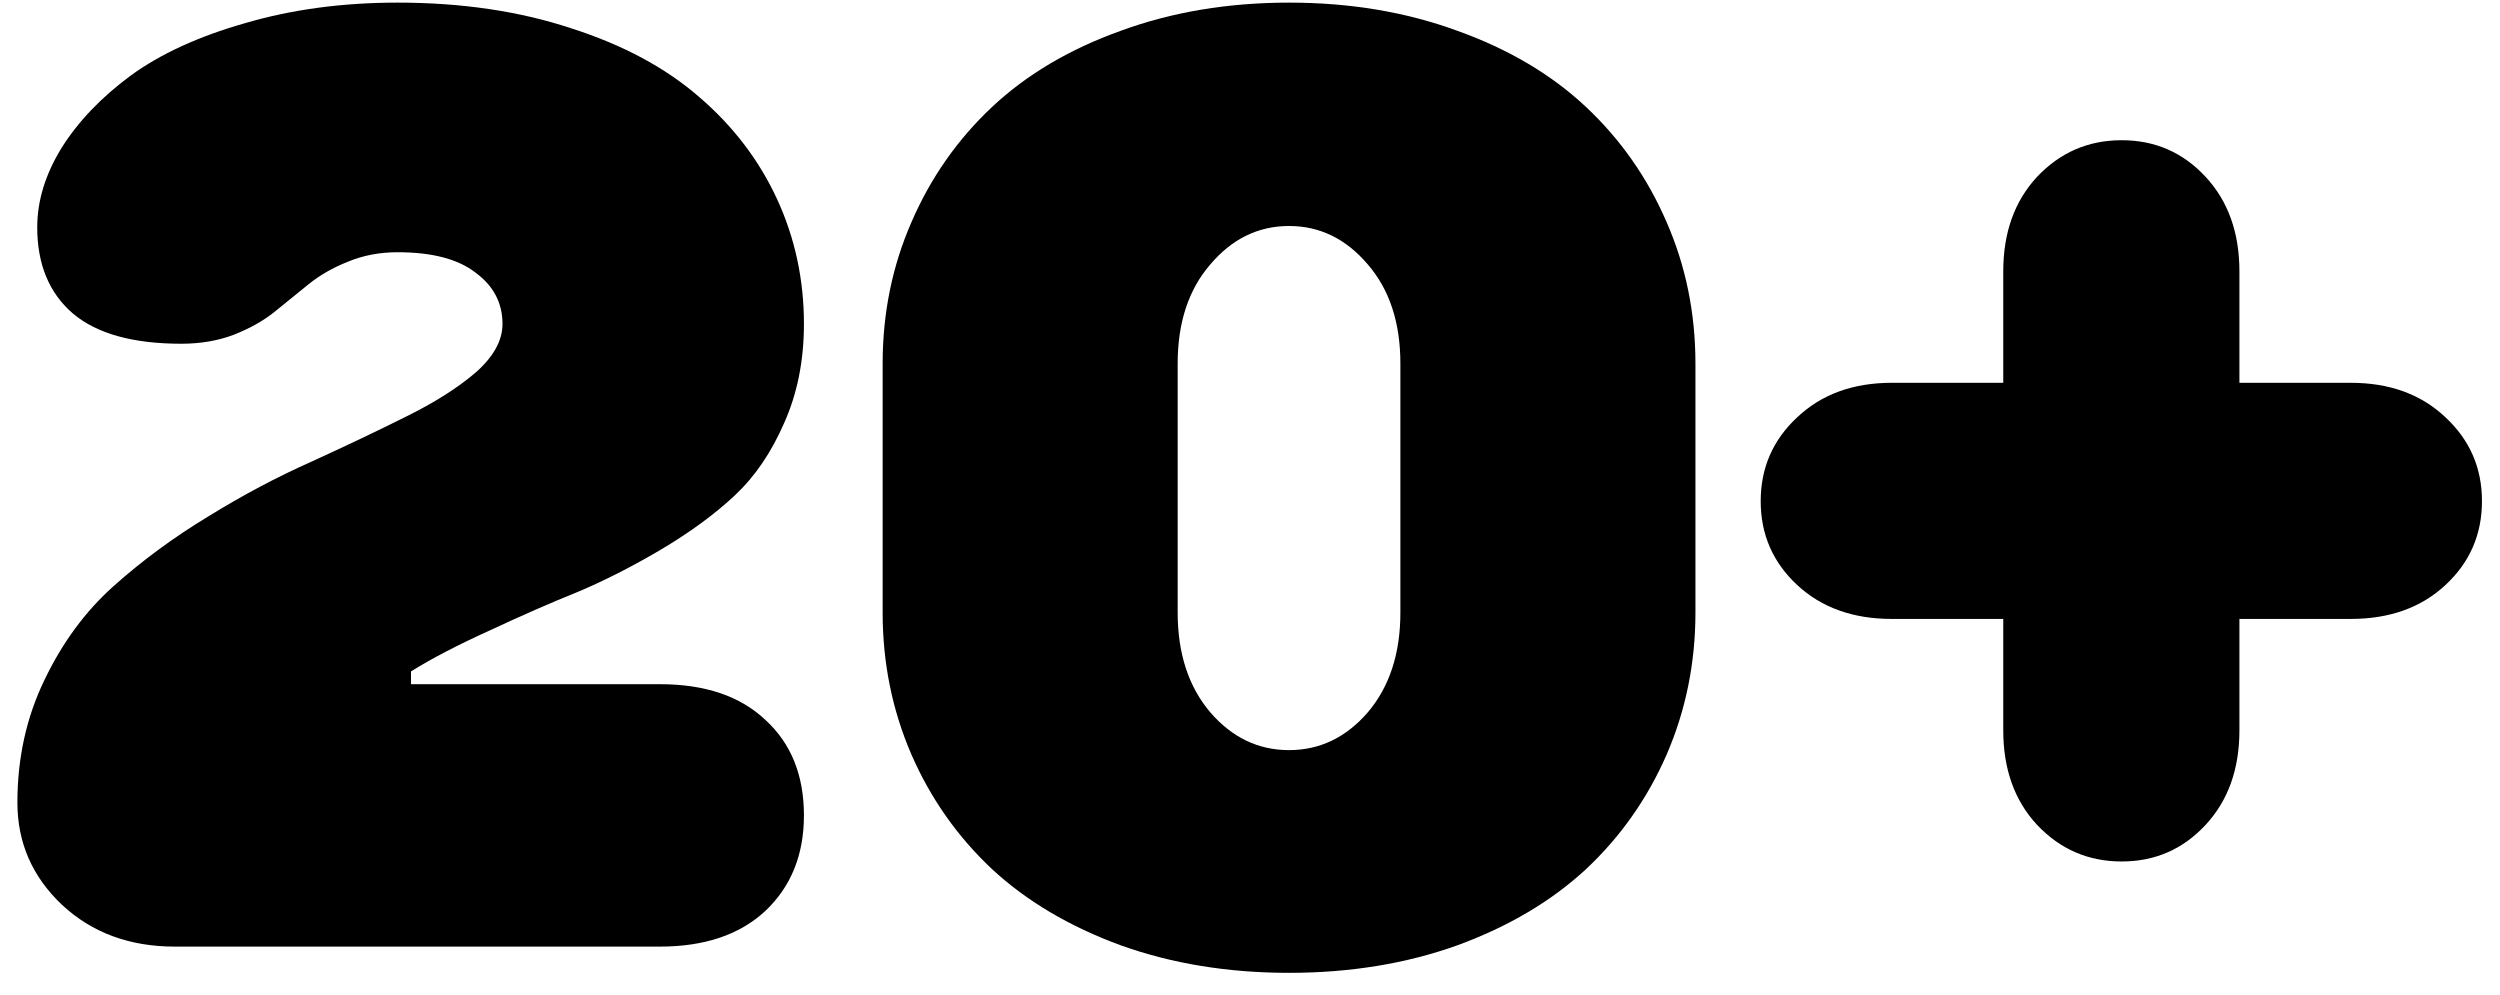 <svg width="103" height="41" viewBox="0 0 103 41" fill="none" xmlns="http://www.w3.org/2000/svg">
<path d="M0.717 33.067C0.717 31.239 1.086 29.561 1.824 28.031C2.562 26.484 3.512 25.192 4.672 24.155C5.85 23.101 7.15 22.143 8.574 21.281C9.998 20.402 11.422 19.646 12.846 19.014C14.27 18.363 15.562 17.748 16.722 17.168C17.899 16.588 18.857 15.981 19.596 15.349C20.334 14.698 20.703 14.03 20.703 13.345C20.703 12.483 20.334 11.78 19.596 11.235C18.875 10.673 17.803 10.392 16.379 10.392C15.641 10.392 14.955 10.523 14.322 10.787C13.707 11.033 13.171 11.341 12.714 11.71C12.257 12.079 11.791 12.457 11.316 12.844C10.859 13.213 10.297 13.529 9.629 13.793C8.979 14.039 8.258 14.162 7.467 14.162C5.48 14.162 3.995 13.749 3.011 12.923C2.026 12.079 1.534 10.893 1.534 9.363C1.534 8.273 1.868 7.184 2.536 6.094C3.222 5.004 4.171 4.011 5.384 3.114C6.614 2.218 8.188 1.497 10.104 0.952C12.02 0.39 14.111 0.108 16.379 0.108C19.016 0.108 21.398 0.46 23.524 1.163C25.669 1.849 27.436 2.798 28.824 4.011C30.213 5.206 31.276 6.604 32.015 8.203C32.753 9.803 33.122 11.517 33.122 13.345C33.122 14.856 32.85 16.219 32.305 17.432C31.777 18.645 31.101 19.638 30.274 20.411C29.448 21.185 28.429 21.932 27.216 22.652C26.02 23.355 24.878 23.936 23.788 24.393C22.698 24.832 21.494 25.359 20.176 25.975C18.857 26.572 17.776 27.135 16.933 27.662V28.189H27.189C29.053 28.189 30.503 28.682 31.54 29.666C32.595 30.633 33.122 31.942 33.122 33.595C33.122 35.212 32.595 36.522 31.54 37.523C30.485 38.508 29.035 39 27.189 39H7.203C5.34 39 3.793 38.429 2.562 37.286C1.332 36.126 0.717 34.72 0.717 33.067Z" fill="black"/>
<path d="M36.365 25.236V14.979C36.365 12.905 36.761 10.963 37.552 9.152C38.343 7.324 39.45 5.742 40.874 4.406C42.298 3.07 44.065 2.024 46.174 1.269C48.283 0.495 50.595 0.108 53.108 0.108C55.622 0.108 57.934 0.495 60.043 1.269C62.152 2.024 63.919 3.07 65.343 4.406C66.767 5.742 67.874 7.324 68.665 9.152C69.456 10.963 69.852 12.905 69.852 14.979V25.236C69.852 27.311 69.456 29.262 68.665 31.09C67.874 32.9 66.767 34.474 65.343 35.81C63.919 37.128 62.152 38.174 60.043 38.947C57.934 39.703 55.622 40.081 53.108 40.081C50.595 40.081 48.283 39.703 46.174 38.947C44.065 38.174 42.298 37.128 40.874 35.81C39.45 34.474 38.343 32.9 37.552 31.09C36.761 29.262 36.365 27.311 36.365 25.236ZM48.52 25.236C48.52 26.924 48.969 28.295 49.865 29.35C50.762 30.387 51.843 30.905 53.108 30.905C54.374 30.905 55.455 30.387 56.352 29.35C57.248 28.295 57.696 26.924 57.696 25.236V14.979C57.696 13.292 57.248 11.93 56.352 10.893C55.455 9.838 54.374 9.311 53.108 9.311C51.843 9.311 50.762 9.838 49.865 10.893C48.969 11.93 48.52 13.292 48.52 14.979V25.236Z" fill="black"/>
<path d="M74.044 24.102C73.042 23.171 72.541 22.02 72.541 20.648C72.541 19.277 73.042 18.126 74.044 17.194C75.046 16.245 76.347 15.771 77.946 15.771H82.534V11.183C82.534 9.583 83 8.282 83.932 7.28C84.881 6.278 86.041 5.777 87.412 5.777C88.783 5.777 89.935 6.278 90.866 7.28C91.798 8.282 92.264 9.583 92.264 11.183V15.771H96.852C98.451 15.771 99.752 16.245 100.754 17.194C101.756 18.126 102.257 19.277 102.257 20.648C102.257 22.02 101.756 23.171 100.754 24.102C99.752 25.034 98.451 25.5 96.852 25.5H92.264V30.088C92.264 31.688 91.798 32.988 90.866 33.99C89.935 34.992 88.783 35.493 87.412 35.493C86.041 35.493 84.881 34.992 83.932 33.99C83 32.988 82.534 31.688 82.534 30.088V25.5H77.946C76.347 25.5 75.046 25.034 74.044 24.102Z" fill="black"/>
</svg>
